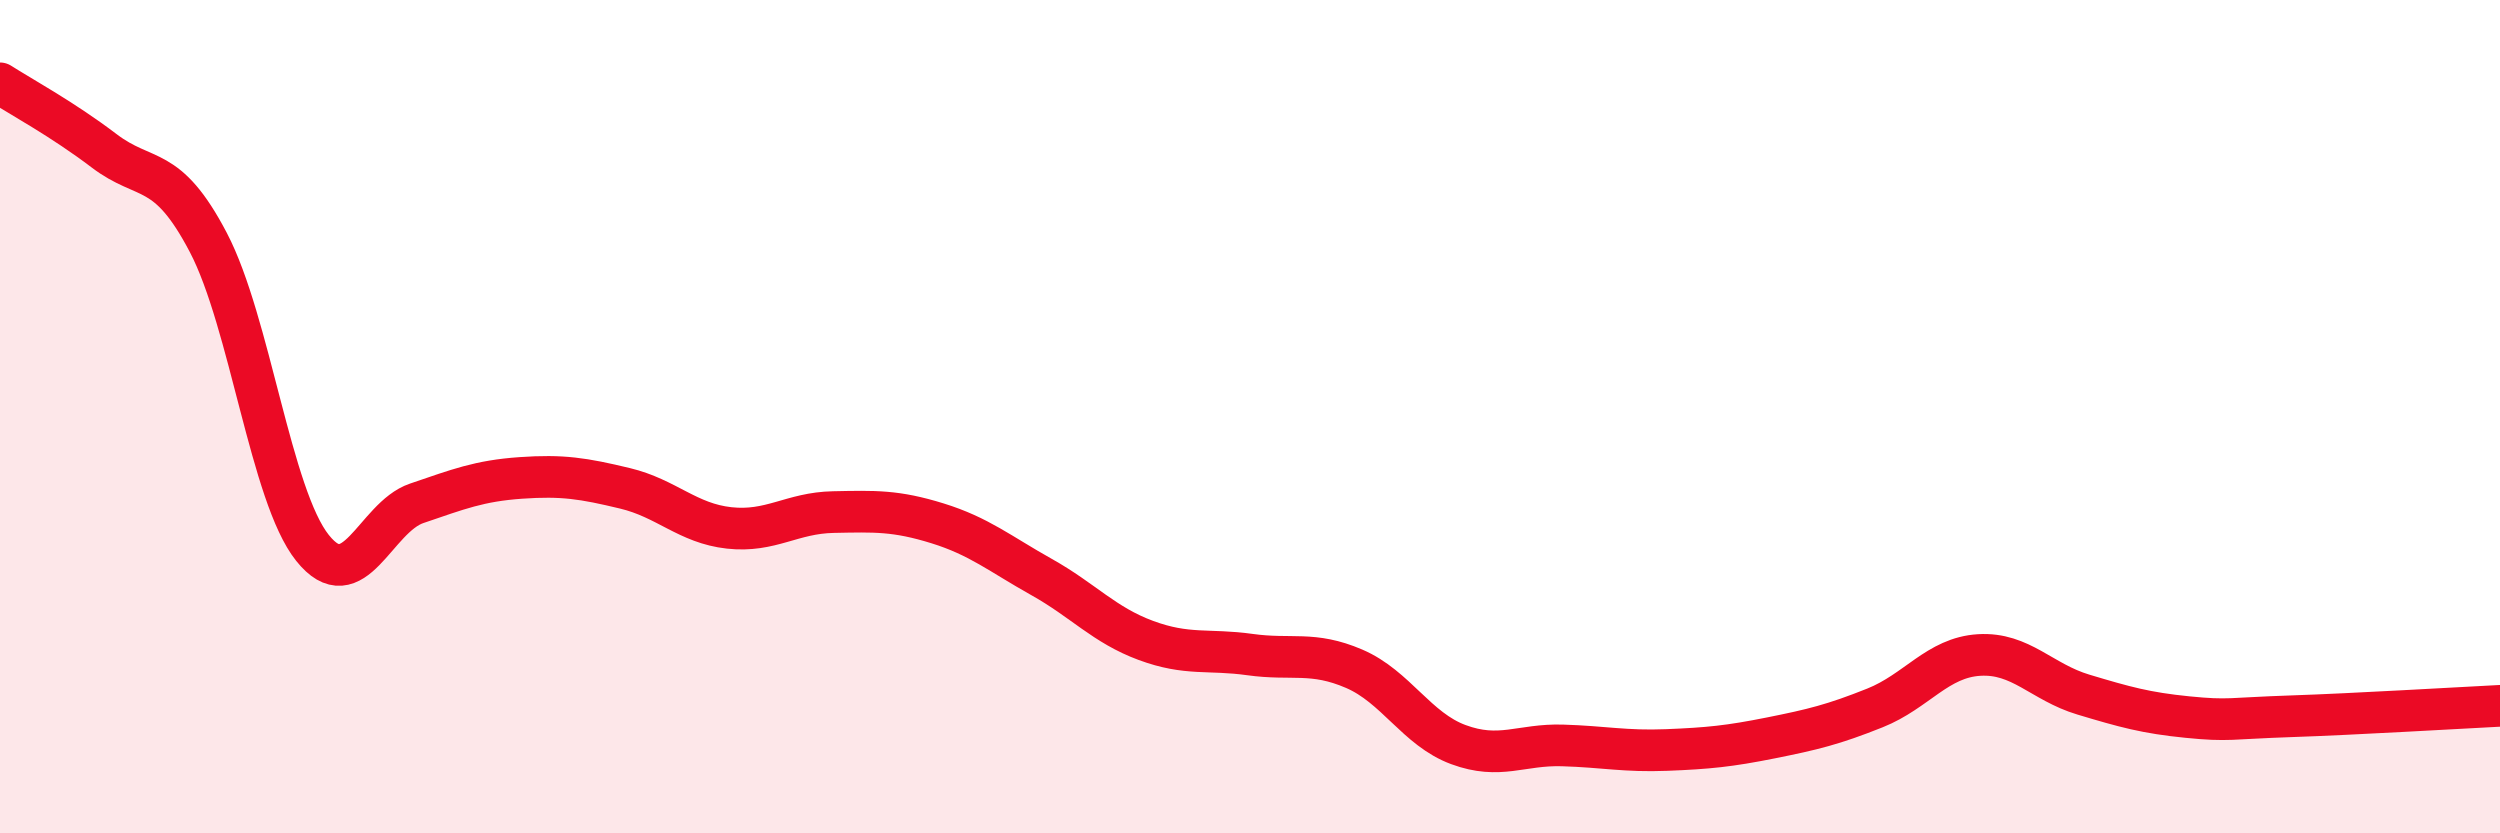 
    <svg width="60" height="20" viewBox="0 0 60 20" xmlns="http://www.w3.org/2000/svg">
      <path
        d="M 0,2 C 0.5,2.32 1.5,2.86 2.5,3.62 C 3.5,4.38 4,3.91 5,5.82 C 6,7.73 6.5,11.9 7.5,13.15 C 8.5,14.4 9,12.42 10,12.08 C 11,11.74 11.5,11.54 12.5,11.47 C 13.5,11.4 14,11.48 15,11.72 C 16,11.96 16.5,12.56 17.5,12.67 C 18.5,12.78 19,12.31 20,12.29 C 21,12.27 21.5,12.25 22.5,12.56 C 23.5,12.87 24,13.29 25,13.85 C 26,14.41 26.5,15 27.5,15.37 C 28.5,15.74 29,15.57 30,15.71 C 31,15.85 31.5,15.62 32.5,16.05 C 33.5,16.48 34,17.5 35,17.87 C 36,18.24 36.5,17.86 37.5,17.89 C 38.5,17.92 39,18.04 40,18 C 41,17.96 41.5,17.91 42.5,17.71 C 43.5,17.51 44,17.39 45,16.99 C 46,16.59 46.5,15.78 47.5,15.72 C 48.5,15.66 49,16.37 50,16.67 C 51,16.97 51.5,17.11 52.5,17.21 C 53.5,17.31 53.5,17.24 55,17.19 C 56.5,17.14 59,16.99 60,16.94L60 20L0 20Z"
        fill="#EB0A25"
        opacity="0.1"
        stroke-linecap="round"
        stroke-linejoin="round"
      />
      <path
        d="M 0,2 C 0.5,2.32 1.5,2.86 2.5,3.62 C 3.5,4.38 4,3.91 5,5.82 C 6,7.73 6.5,11.9 7.5,13.15 C 8.5,14.4 9,12.42 10,12.08 C 11,11.74 11.5,11.54 12.5,11.47 C 13.5,11.4 14,11.48 15,11.72 C 16,11.96 16.5,12.56 17.5,12.67 C 18.5,12.78 19,12.31 20,12.29 C 21,12.27 21.5,12.25 22.5,12.56 C 23.5,12.87 24,13.29 25,13.85 C 26,14.41 26.5,15 27.5,15.37 C 28.5,15.74 29,15.57 30,15.71 C 31,15.85 31.5,15.62 32.5,16.05 C 33.5,16.48 34,17.5 35,17.87 C 36,18.24 36.5,17.86 37.5,17.89 C 38.5,17.92 39,18.04 40,18 C 41,17.96 41.5,17.91 42.5,17.71 C 43.5,17.51 44,17.39 45,16.99 C 46,16.59 46.5,15.78 47.5,15.72 C 48.5,15.66 49,16.37 50,16.67 C 51,16.97 51.5,17.11 52.5,17.21 C 53.5,17.31 53.5,17.24 55,17.19 C 56.5,17.14 59,16.99 60,16.94"
        stroke="#EB0A25"
        stroke-width="1"
        fill="none"
        stroke-linecap="round"
        stroke-linejoin="round"
      />
    </svg>
  